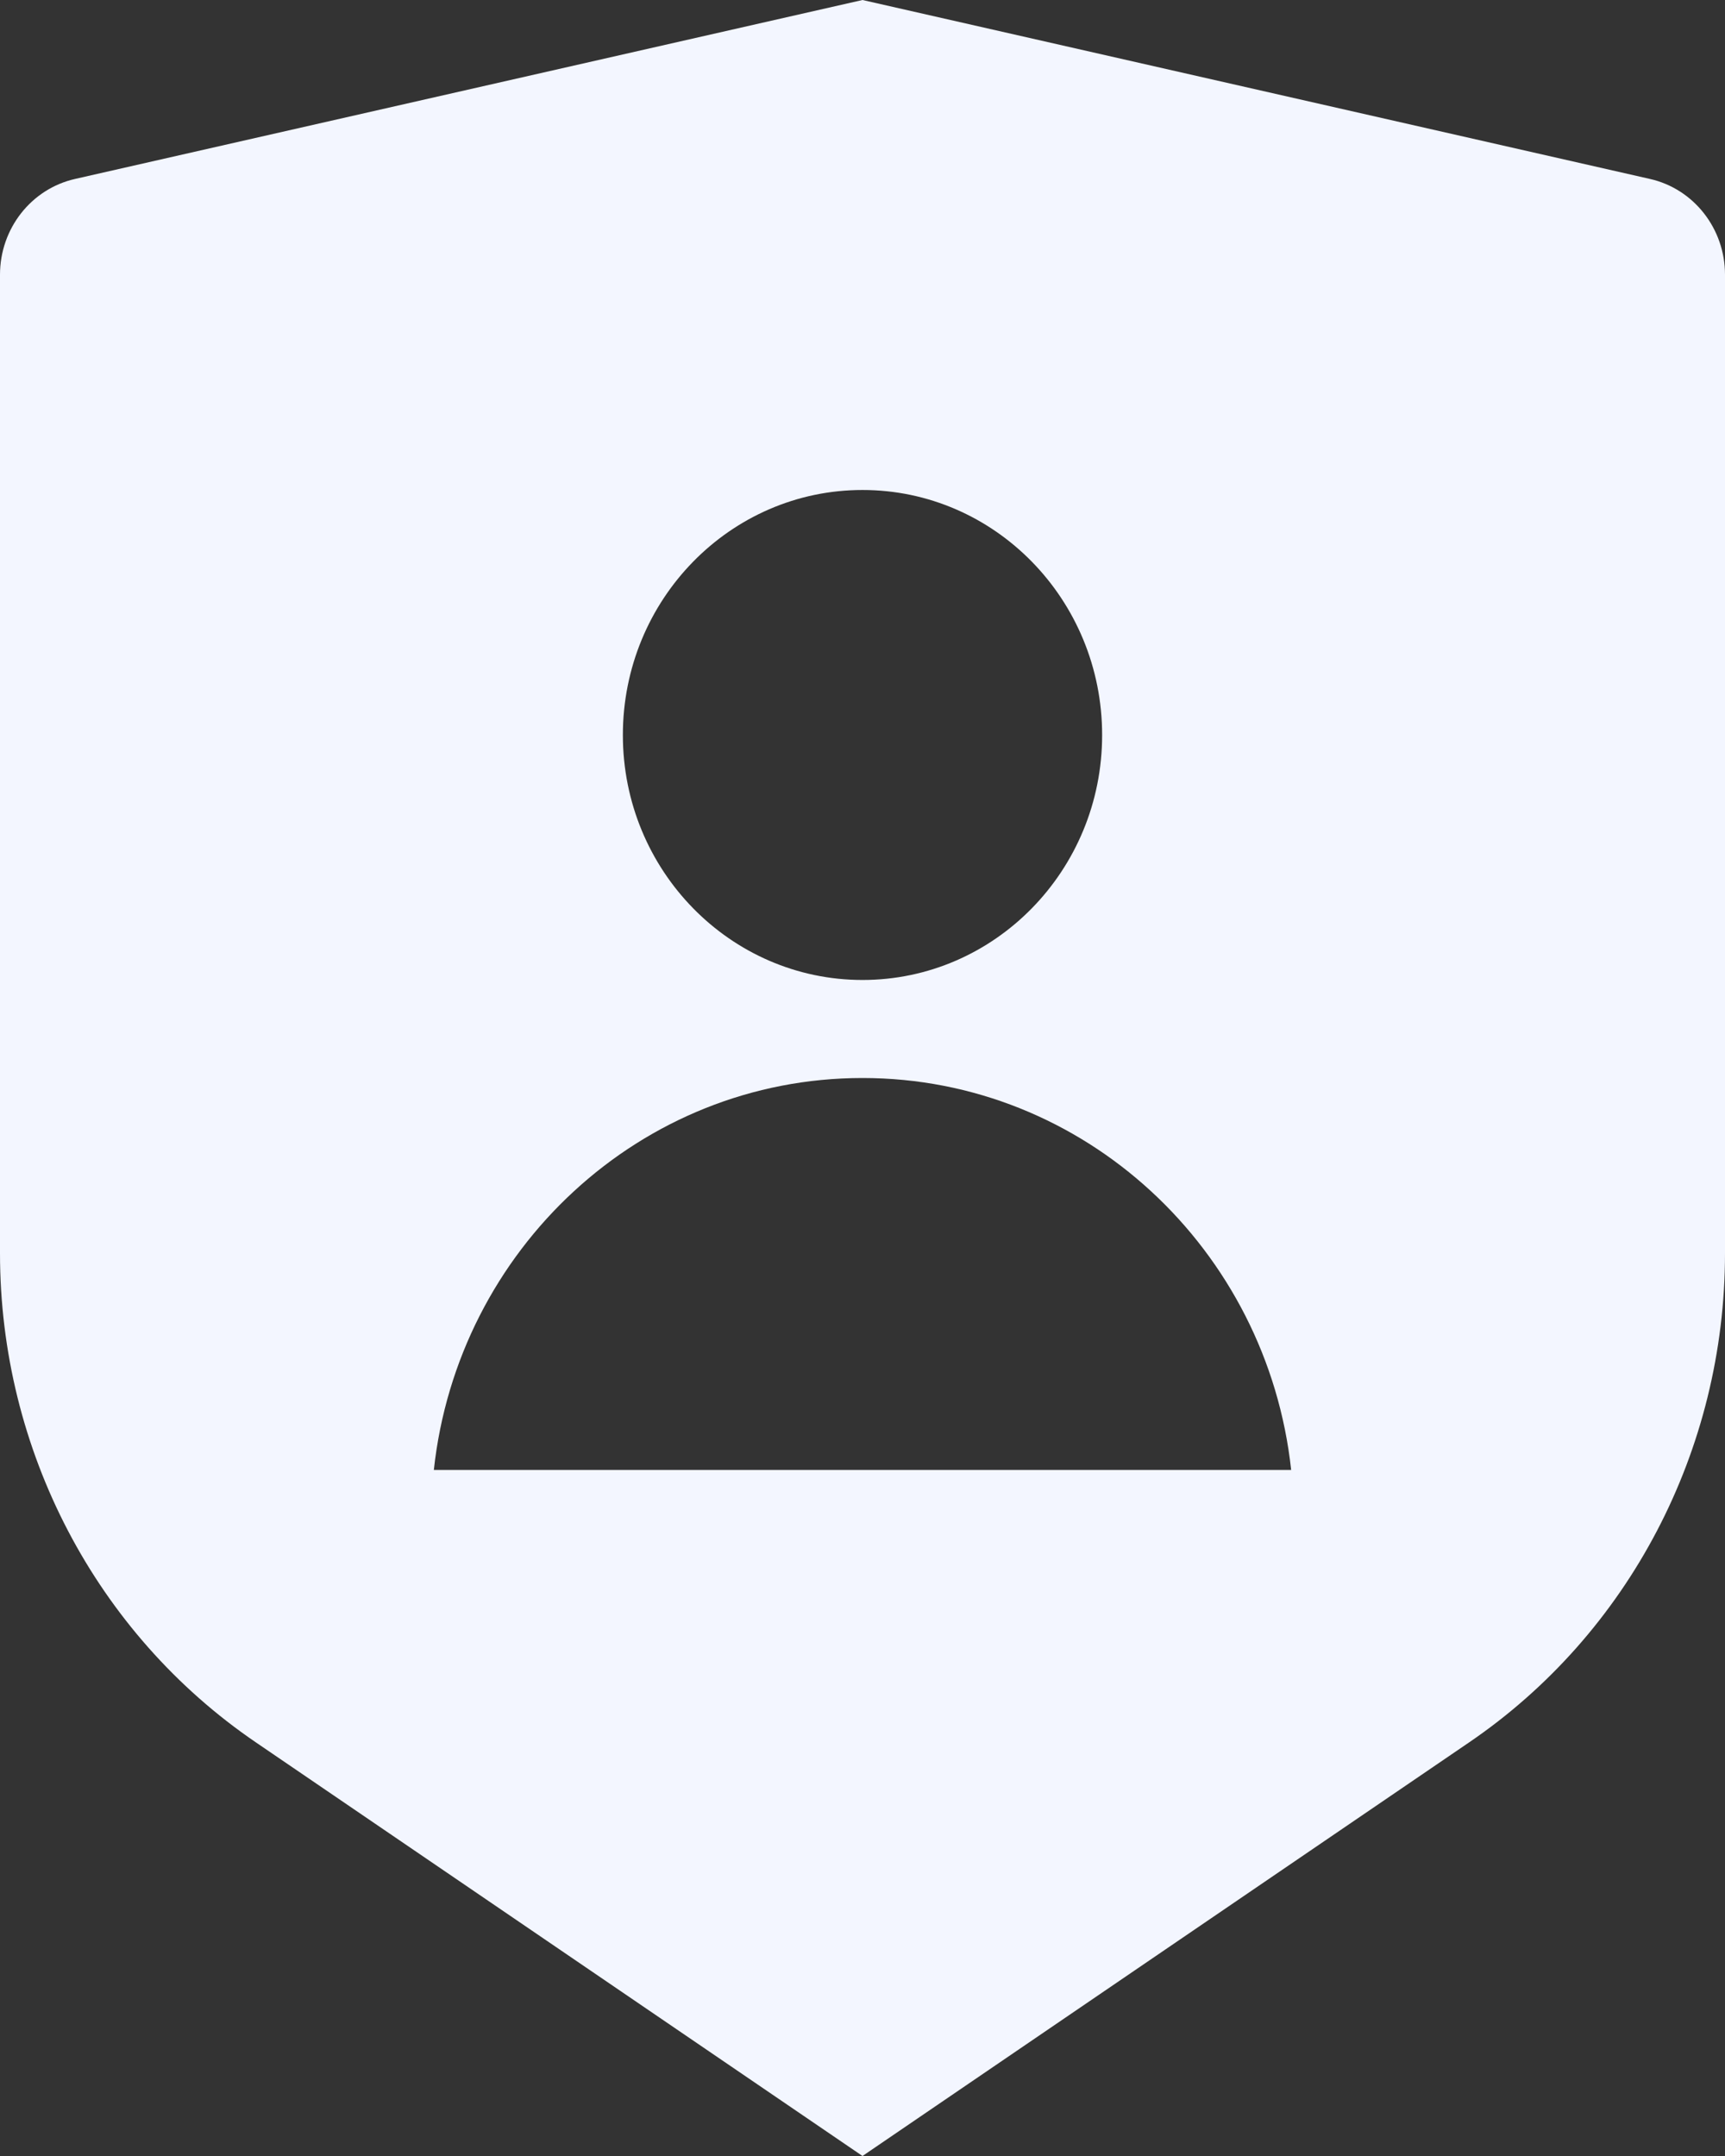<svg width="12" height="15" viewBox="0 0 12 15" fill="none" xmlns="http://www.w3.org/2000/svg">
<rect x="0" y="0" width="12" height="15" fill="#333333" stroke="none"/>
<path id="Vector" d="M0.522 1.245L6 0L11.478 1.245C11.783 1.314 12 1.591 12 1.911V8.72C12 10.088 11.332 11.365 10.219 12.123L6 15L1.781 12.123C0.668 11.365 0 10.088 0 8.72V1.911C0 1.591 0.217 1.314 0.522 1.245ZM6 6.818C6.92 6.818 7.667 6.055 7.667 5.114C7.667 4.172 6.92 3.409 6 3.409C5.08 3.409 4.333 4.172 4.333 5.114C4.333 6.055 5.08 6.818 6 6.818ZM3.018 10.227H8.982C8.816 8.693 7.544 7.5 6 7.5C4.456 7.5 3.184 8.693 3.018 10.227Z" fill="#F3F6FF"/>
</svg>
